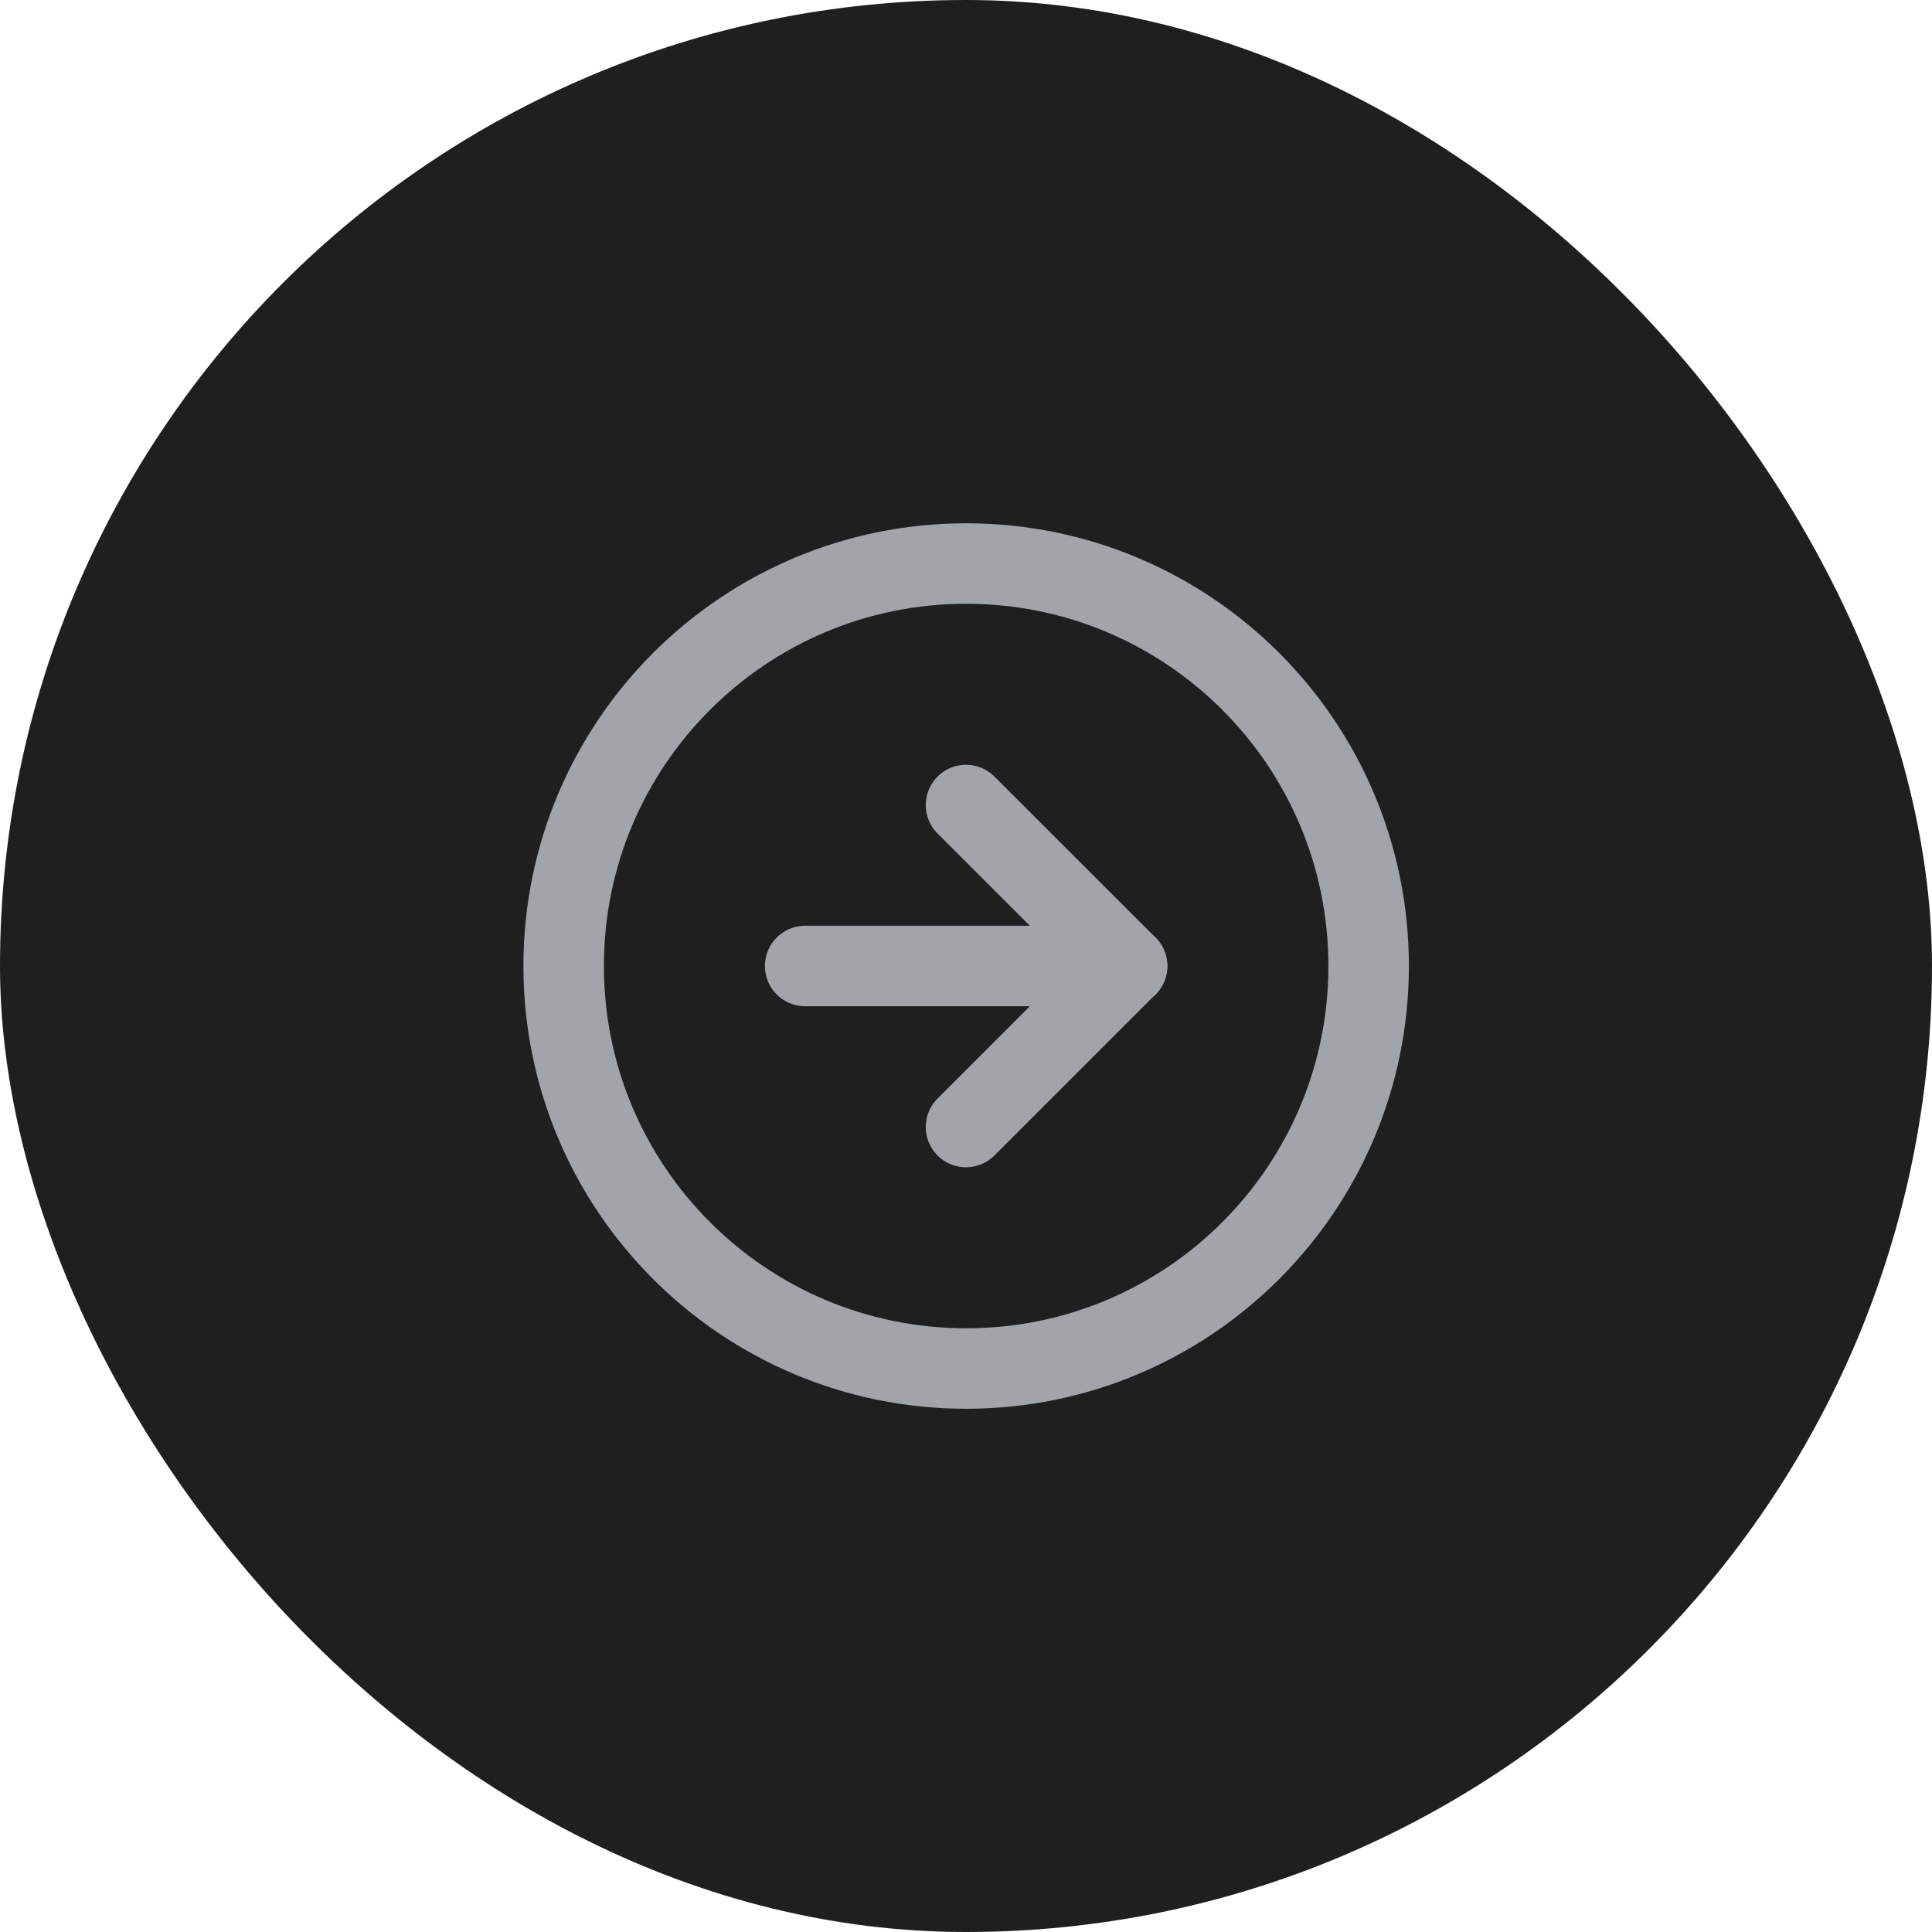 <?xml version="1.0" encoding="UTF-8"?>
<svg xmlns="http://www.w3.org/2000/svg" width="32" height="32" viewBox="0 0 32 32" fill="none">
  <rect width="32" height="32" rx="16" fill="#1F1F1F"></rect>
  <g clip-path="url(#clip0_15591_6372)">
    <path d="M16.003 22.667C19.684 22.667 22.669 19.682 22.669 16C22.669 12.318 19.684 9.334 16.003 9.334C12.321 9.334 9.336 12.318 9.336 16C9.336 19.682 12.321 22.667 16.003 22.667Z" stroke="#A1A5A9" stroke-width="1.333" stroke-linecap="round" stroke-linejoin="round"></path>
    <path d="M16 18.667L18.667 16L16 13.334" stroke="#A1A5A9" stroke-width="1.333" stroke-linecap="round" stroke-linejoin="round"></path>
    <path d="M13.336 16H18.669" stroke="#A1A5A9" stroke-width="1.333" stroke-linecap="round" stroke-linejoin="round"></path>
  </g>
  <defs>
    <clipPath id="clip0_15591_6372">
      <rect width="16" height="16" fill="white" transform="translate(8 8)"></rect>
    </clipPath>
  </defs>
</svg>
